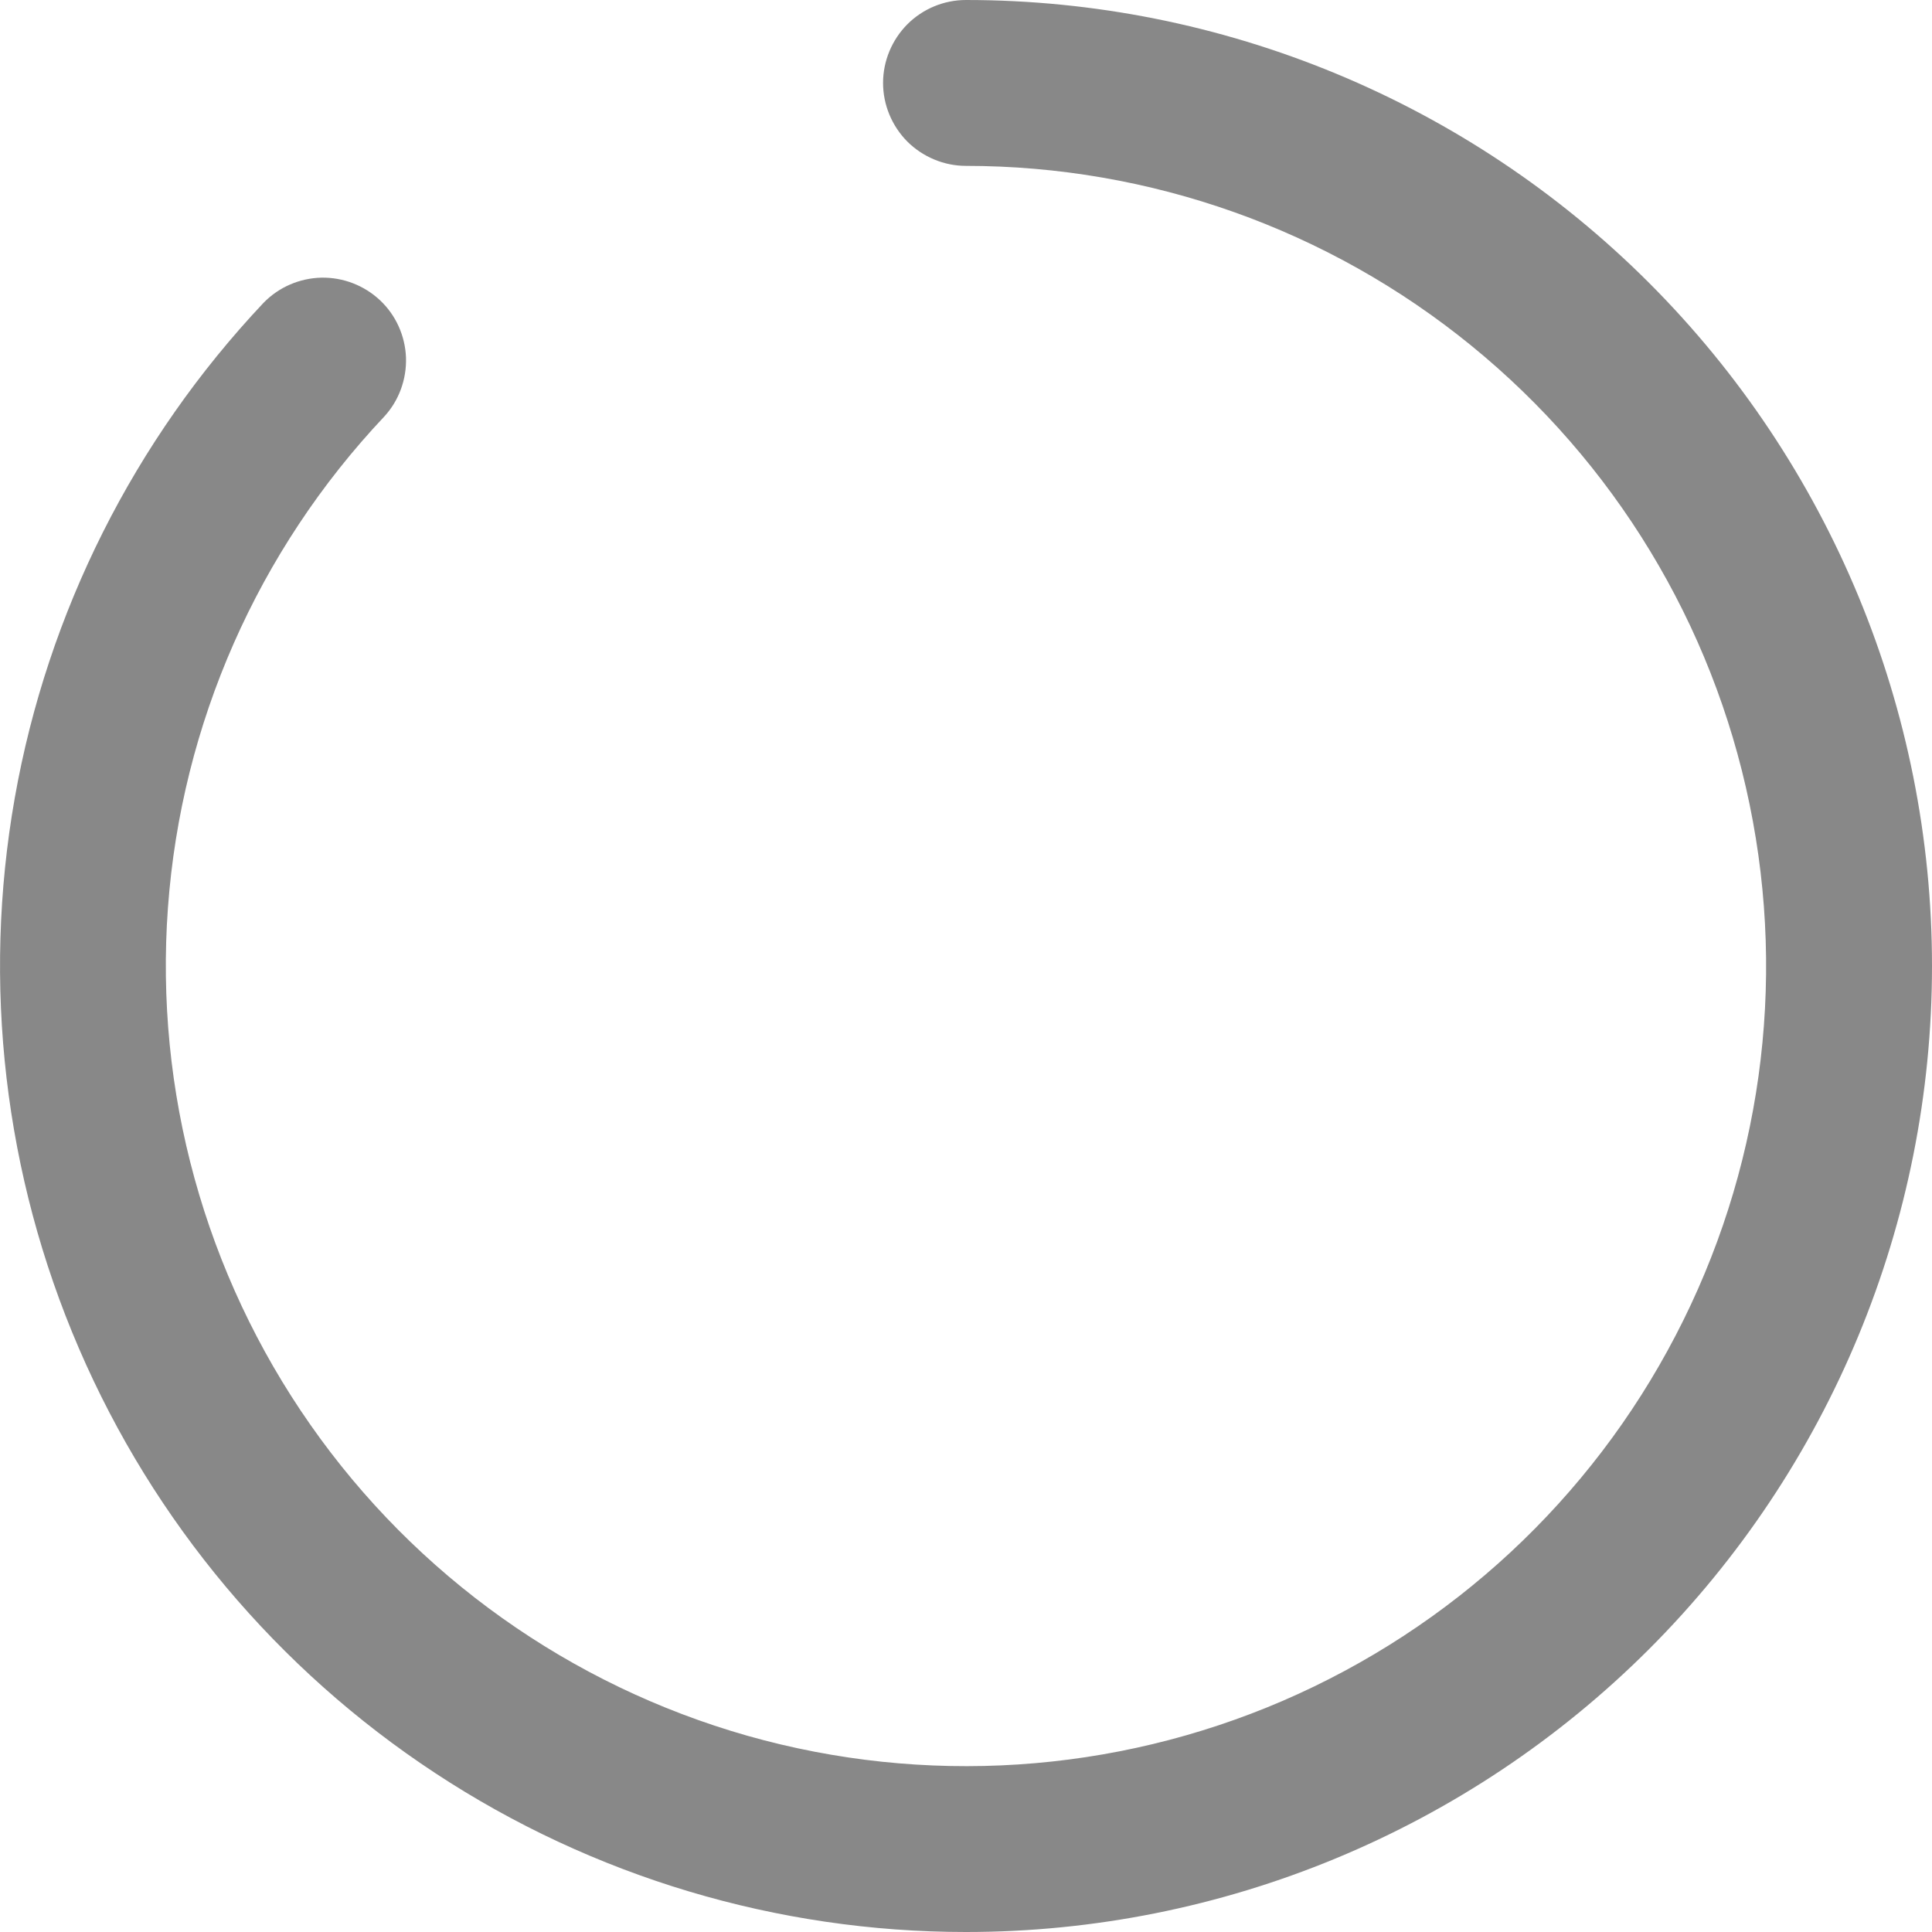 <svg width="14" height="14" viewBox="0 0 14 14" fill="none" xmlns="http://www.w3.org/2000/svg">
<path d="M7 14C5.633 14 4.295 13.6 3.153 12.848C2.011 12.097 1.113 11.027 0.572 9.771C0.031 8.516 -0.131 7.129 0.107 5.782C0.345 4.436 0.972 3.189 1.91 2.194C2.02 2.081 2.17 2.016 2.328 2.012C2.486 2.009 2.639 2.068 2.754 2.176C2.869 2.284 2.936 2.434 2.942 2.591C2.947 2.749 2.891 2.903 2.784 3.019C1.868 3.99 1.314 5.246 1.217 6.577C1.12 7.907 1.484 9.231 2.249 10.324C3.014 11.418 4.133 12.213 5.416 12.578C6.7 12.942 8.07 12.853 9.295 12.325C10.521 11.796 11.526 10.862 12.142 9.678C12.759 8.495 12.948 7.135 12.678 5.828C12.409 4.521 11.697 3.348 10.662 2.505C9.628 1.662 8.334 1.202 7 1.202C6.841 1.202 6.688 1.138 6.575 1.026C6.463 0.913 6.399 0.76 6.399 0.601C6.399 0.442 6.463 0.289 6.575 0.176C6.688 0.063 6.841 0 7 0C8.857 0 10.637 0.737 11.95 2.05C13.262 3.363 14 5.143 14 7C14 8.857 13.262 10.637 11.95 11.95C10.637 13.262 8.857 14 7 14Z" fill="#888888"/>
</svg>
